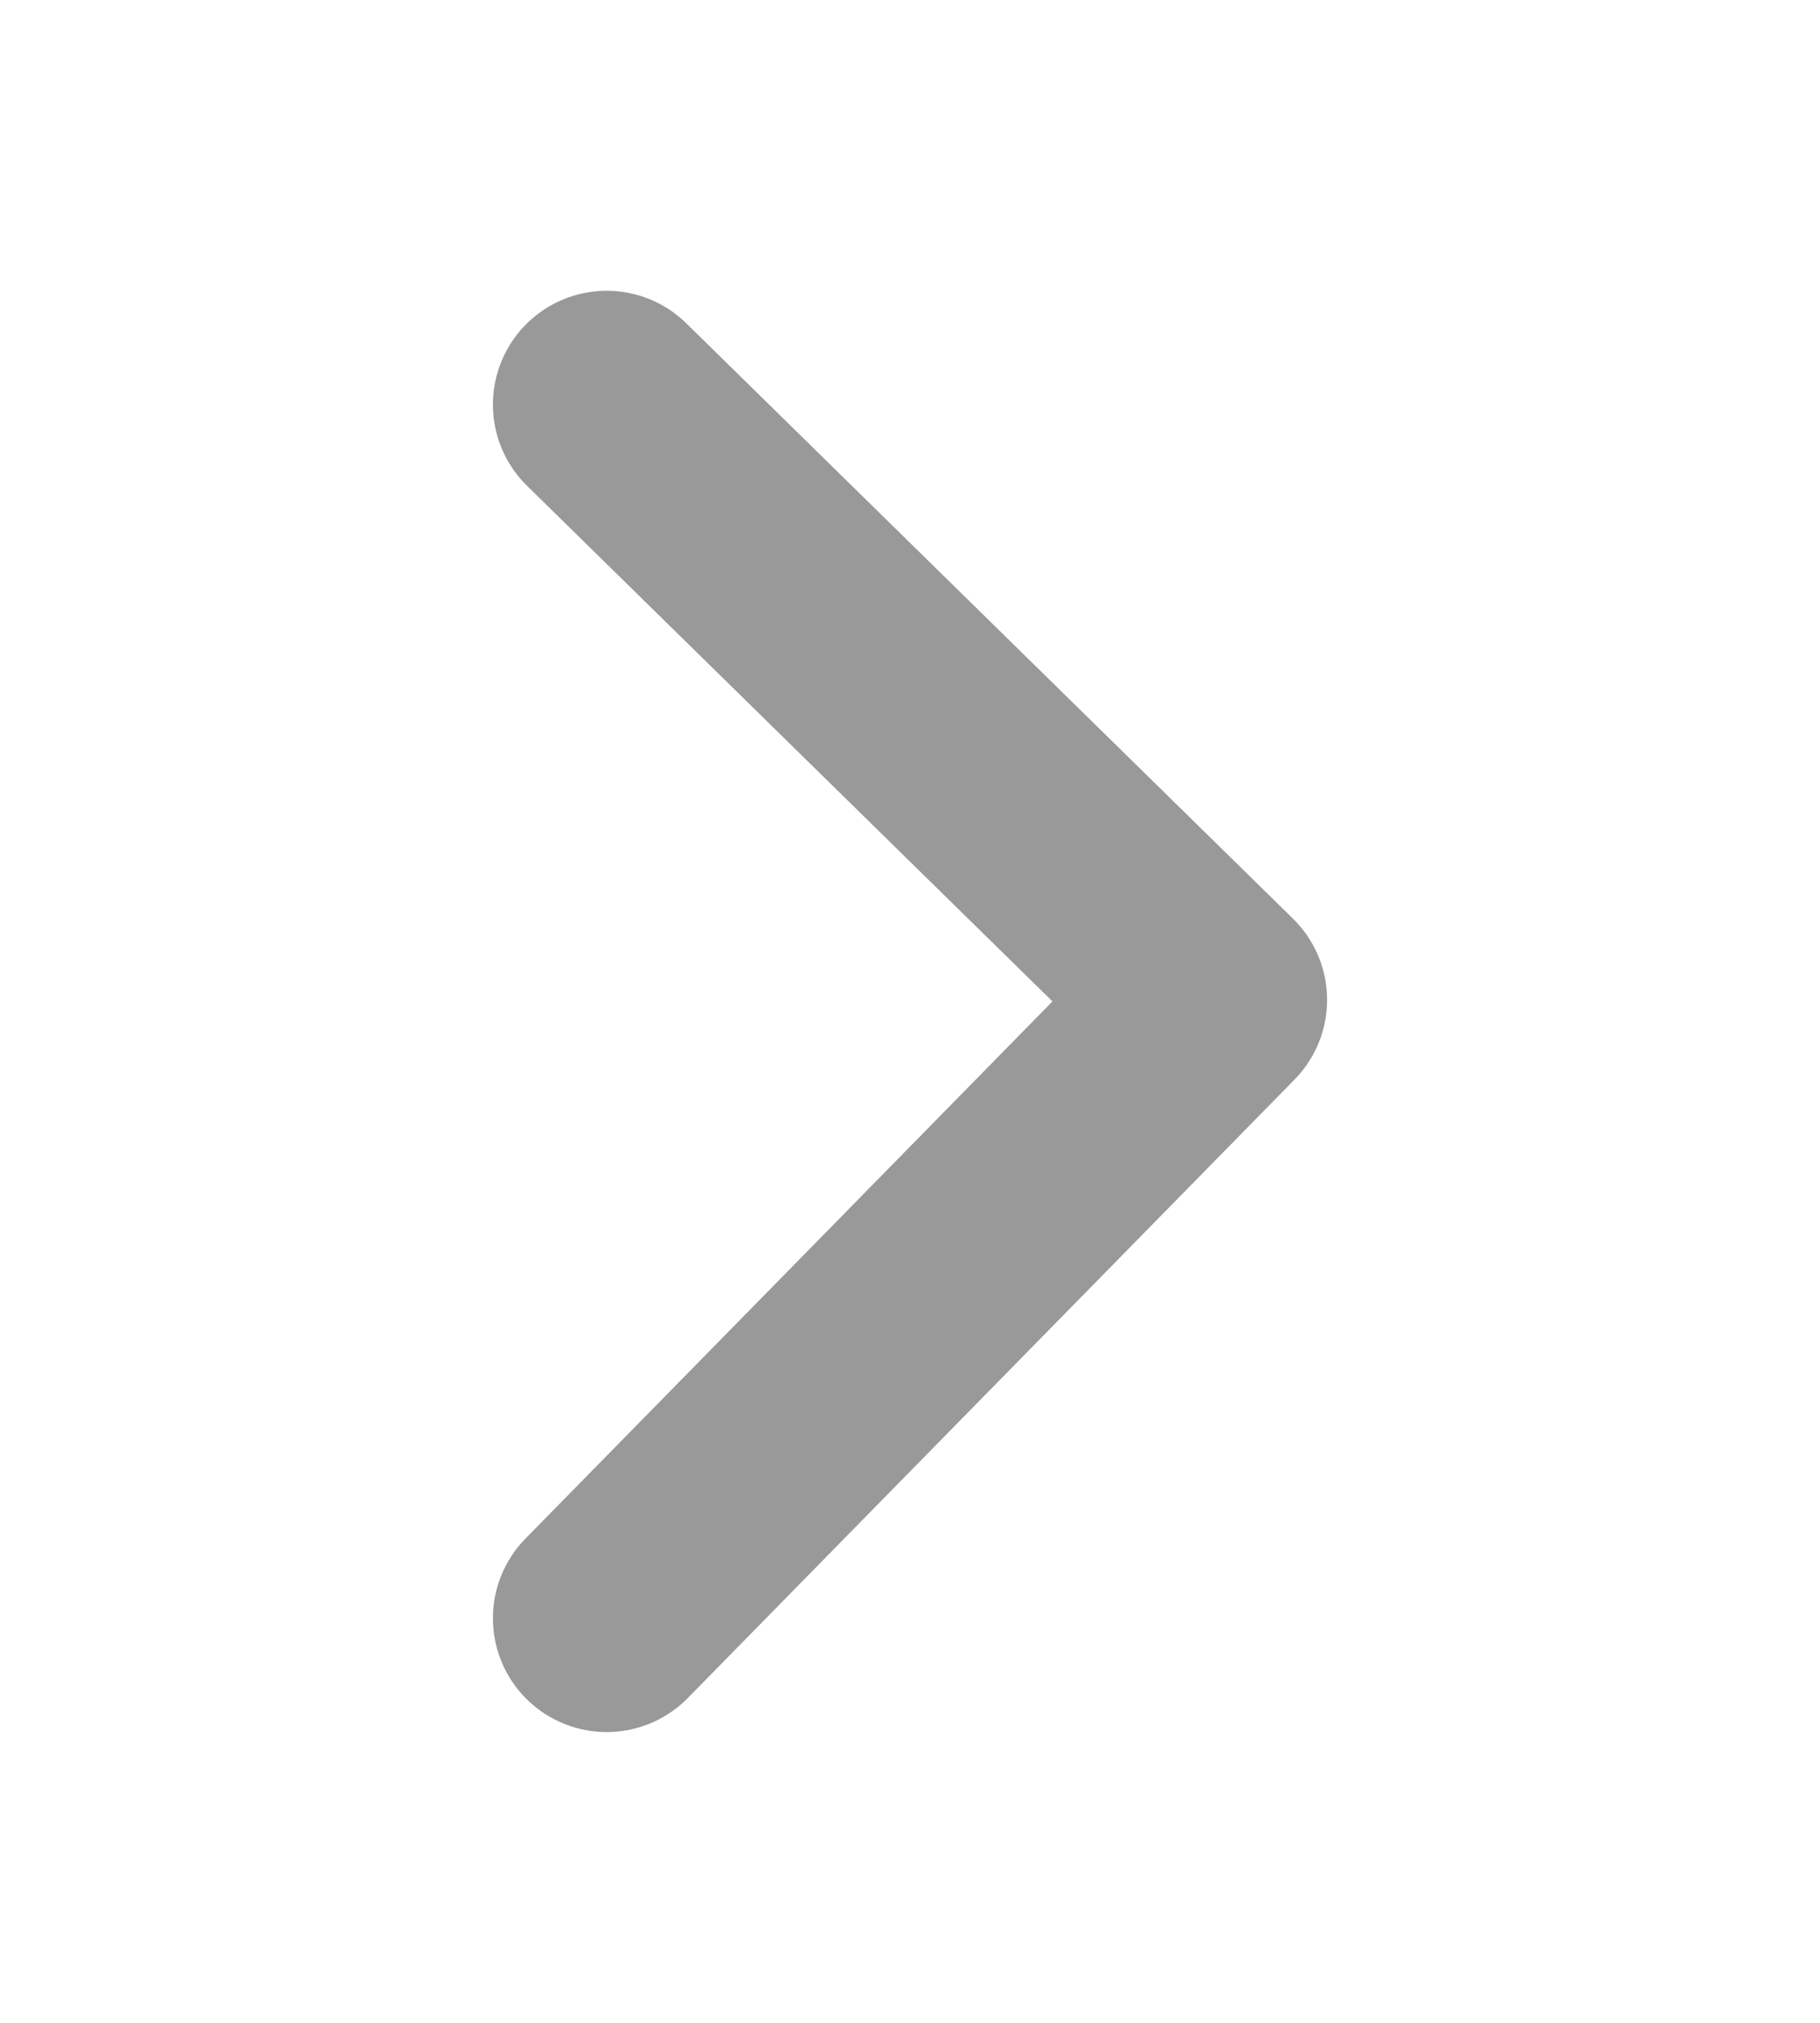 <svg width="9" height="10" viewBox="0 0 9 10" fill="none" xmlns="http://www.w3.org/2000/svg">
<path d="M3 2L6 4.943L3 8" stroke="#999999" stroke-width="1.125" stroke-linecap="round" stroke-linejoin="round"/>
</svg>

